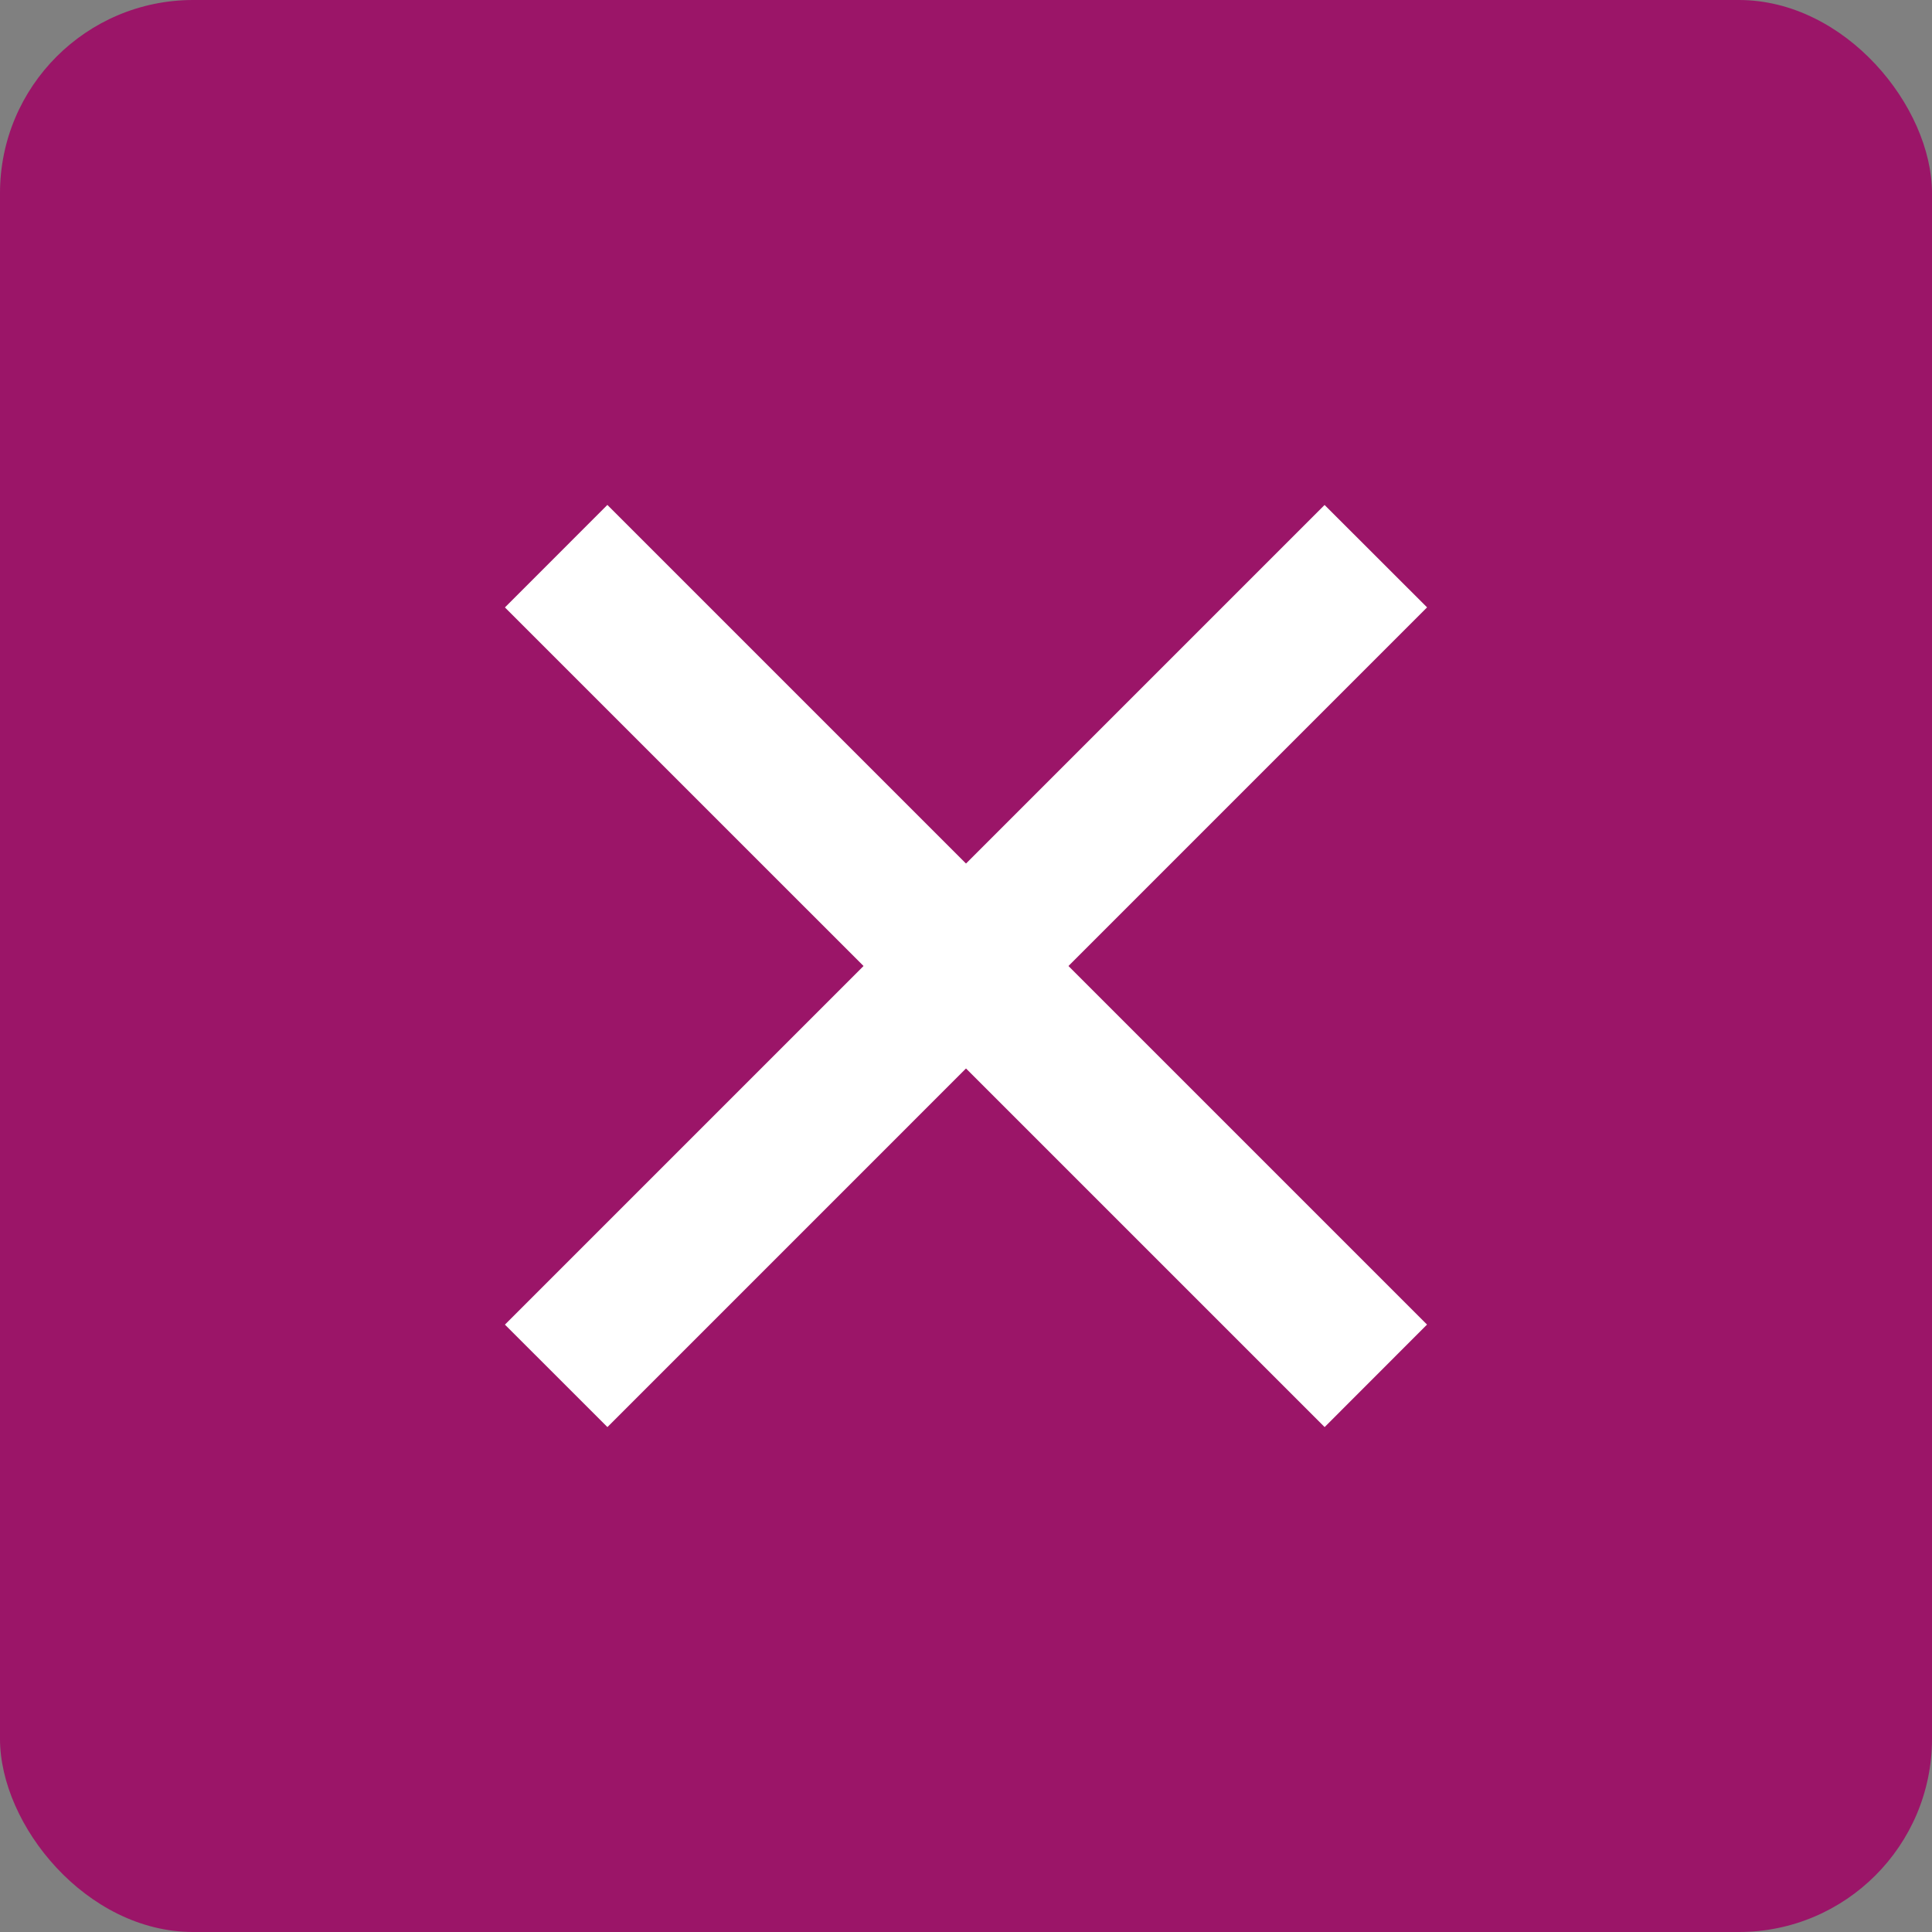 <svg width="40" height="40" fill="none" xmlns="http://www.w3.org/2000/svg"><rect width="100%" height="100%" fill="#808080" stroke="none"/><rect width="40" height="40" rx="4" fill="#9B1568"/><path fill="#fff" d="m10.454 27.425 16.97-16.97 2.122 2.12-16.97 16.971z"/><path fill="#fff" d="m12.575 10.454 16.97 16.97-2.12 2.122-16.971-16.97z"/></svg>